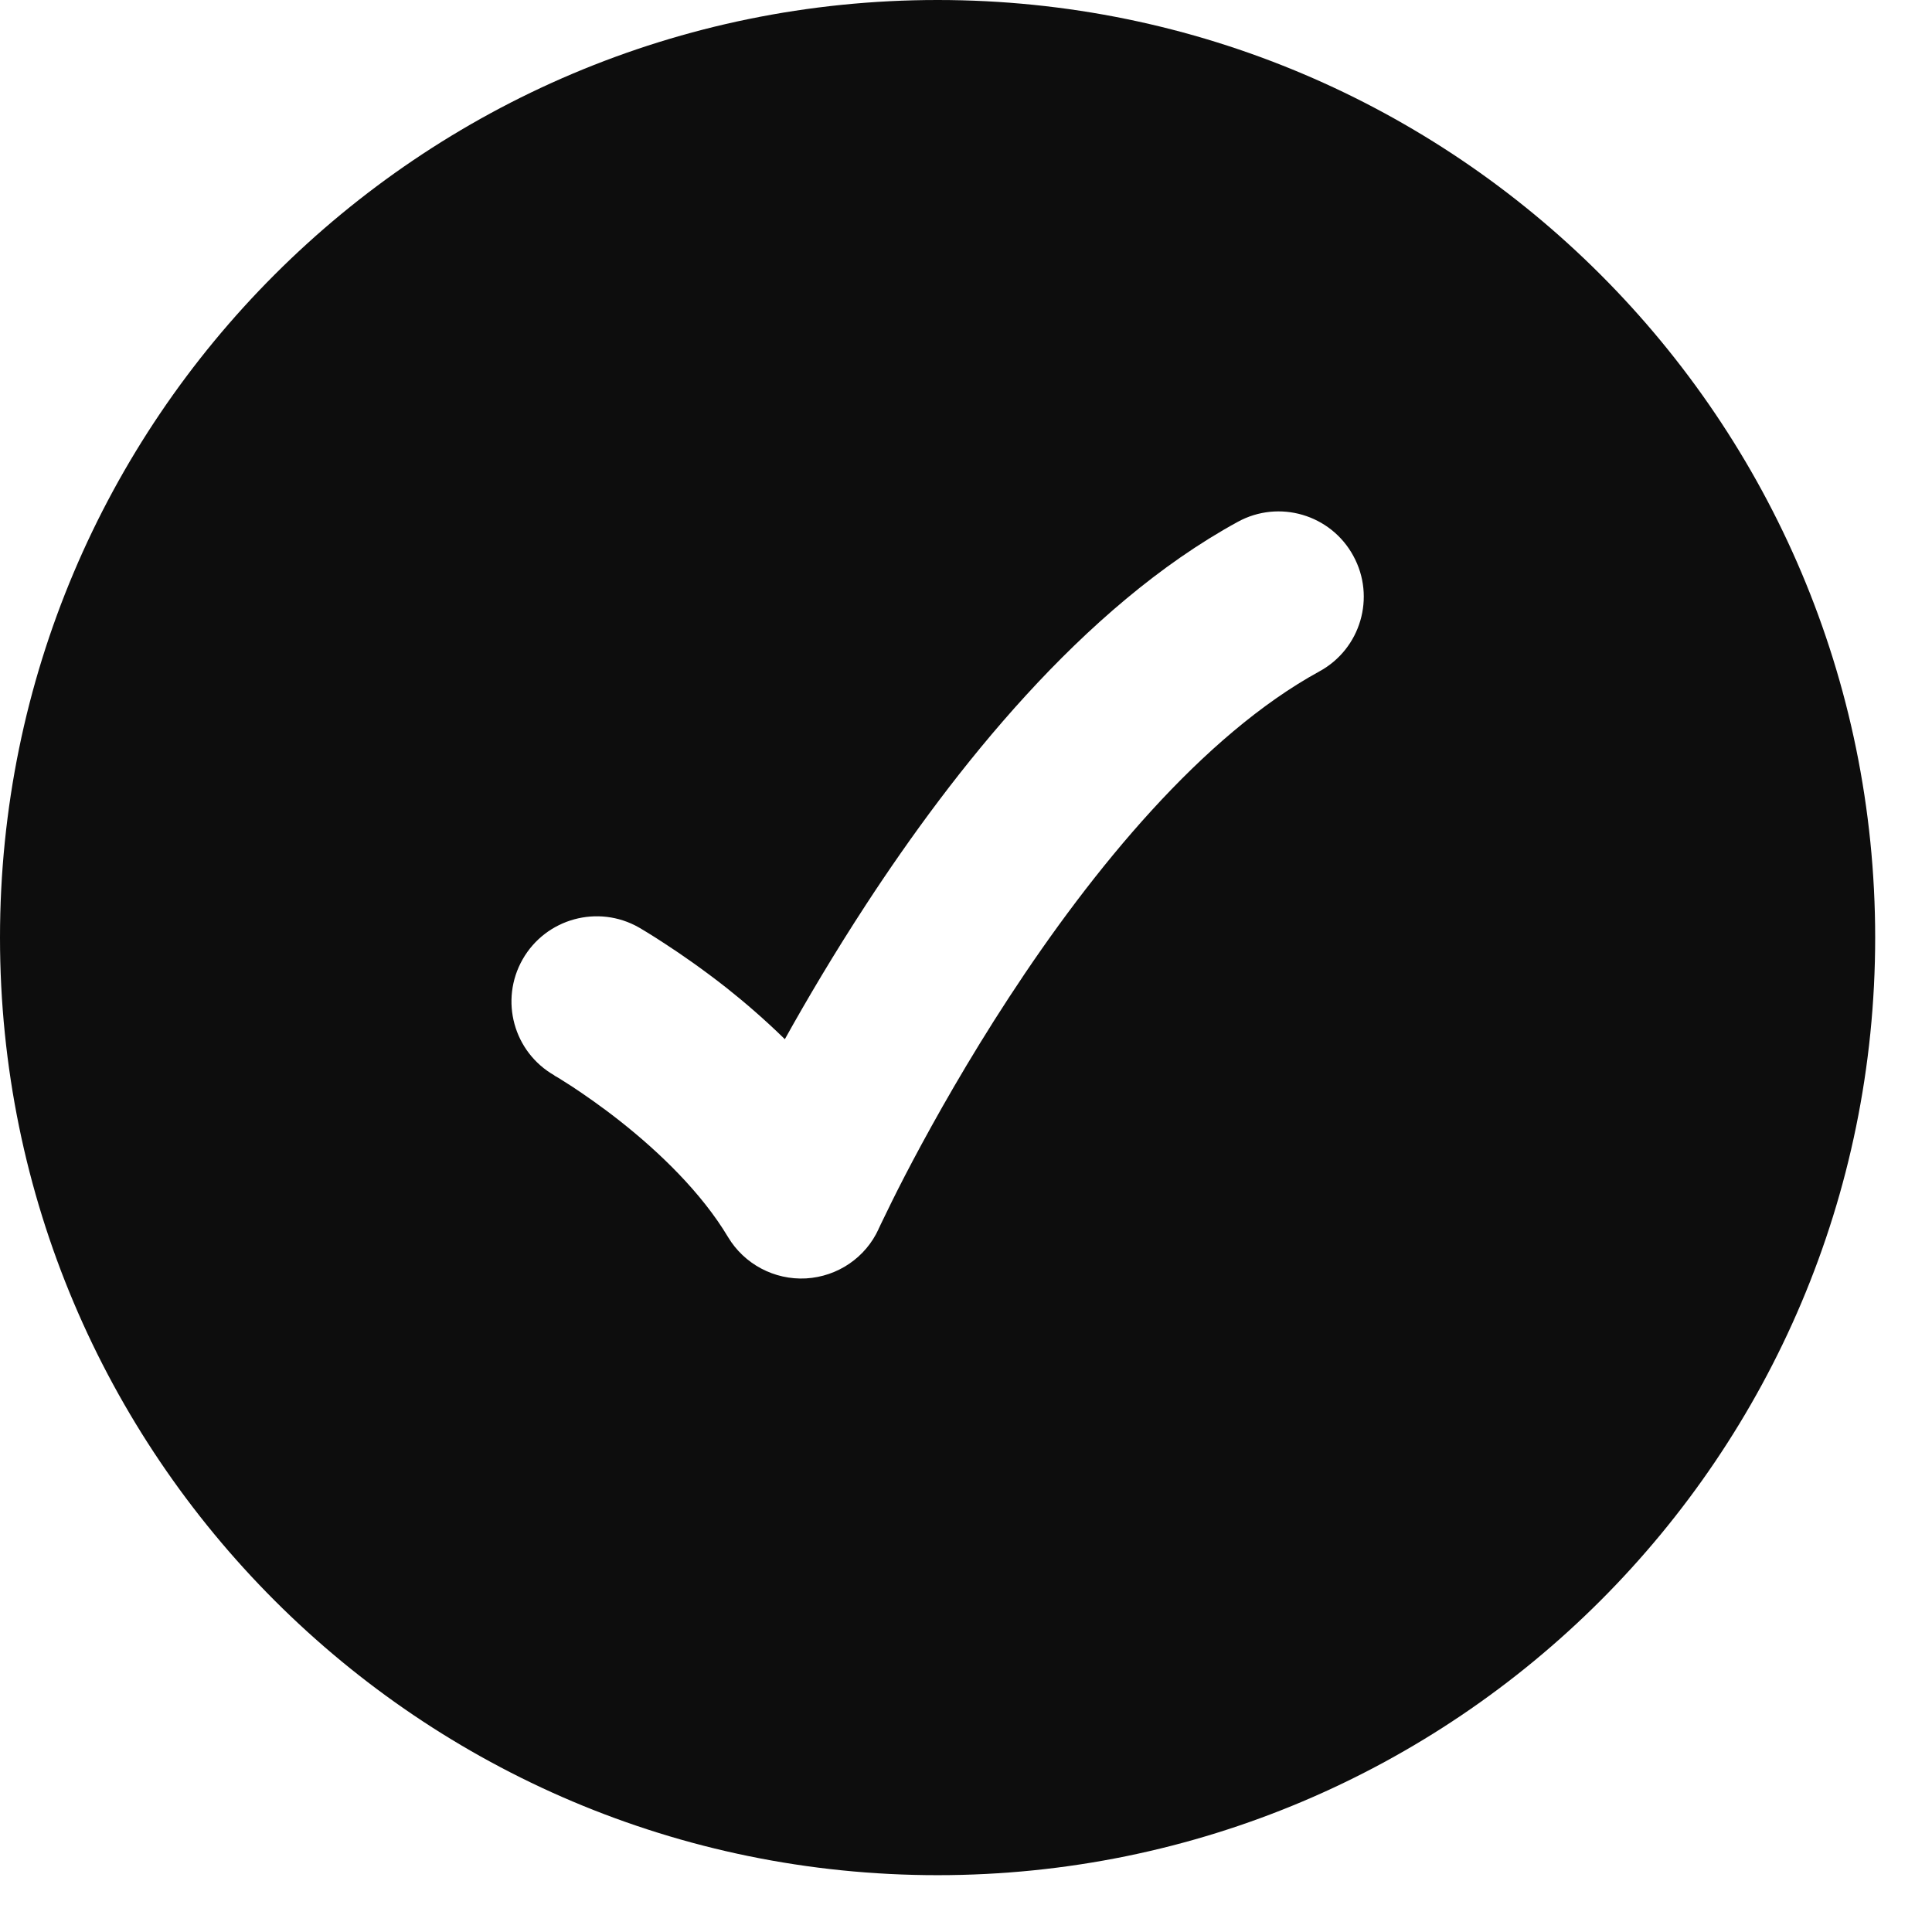 <svg width="17" height="17" viewBox="0 0 17 17" fill="none" xmlns="http://www.w3.org/2000/svg">
<path fill-rule="evenodd" clip-rule="evenodd" d="M8.25 0C12.806 3.22141e-07 16.5 3.694 16.5 8.25C16.5 12.806 12.806 16.5 8.25 16.5C3.694 16.5 3.2213e-07 12.806 0 8.25C0 3.694 3.694 0 8.25 0ZM11.908 4.891C11.71 4.527 11.254 4.393 10.891 4.592C9.519 5.342 8.385 6.789 7.622 7.957C7.34 8.389 7.099 8.797 6.906 9.144C6.727 8.969 6.55 8.817 6.391 8.691C6.182 8.527 5.994 8.397 5.857 8.308C5.789 8.263 5.733 8.228 5.692 8.203L5.629 8.165L5.623 8.162L5.622 8.161C5.262 7.956 4.804 8.082 4.599 8.441C4.394 8.801 4.519 9.258 4.879 9.463C4.878 9.464 4.878 9.464 4.878 9.464L4.883 9.467C4.889 9.47 4.899 9.476 4.913 9.484C4.941 9.501 4.983 9.528 5.036 9.562C5.143 9.633 5.293 9.736 5.46 9.868C5.803 10.139 6.173 10.495 6.406 10.885C6.549 11.124 6.814 11.264 7.092 11.249C7.37 11.233 7.617 11.066 7.732 10.812V10.81C7.733 10.809 7.734 10.807 7.735 10.805C7.738 10.799 7.743 10.789 7.749 10.775C7.761 10.749 7.78 10.71 7.806 10.658C7.856 10.554 7.932 10.402 8.031 10.215C8.23 9.84 8.518 9.328 8.878 8.777C9.615 7.648 10.581 6.471 11.609 5.908C11.973 5.71 12.107 5.254 11.908 4.891Z" fill="#0D0D0D"/>
</svg>
